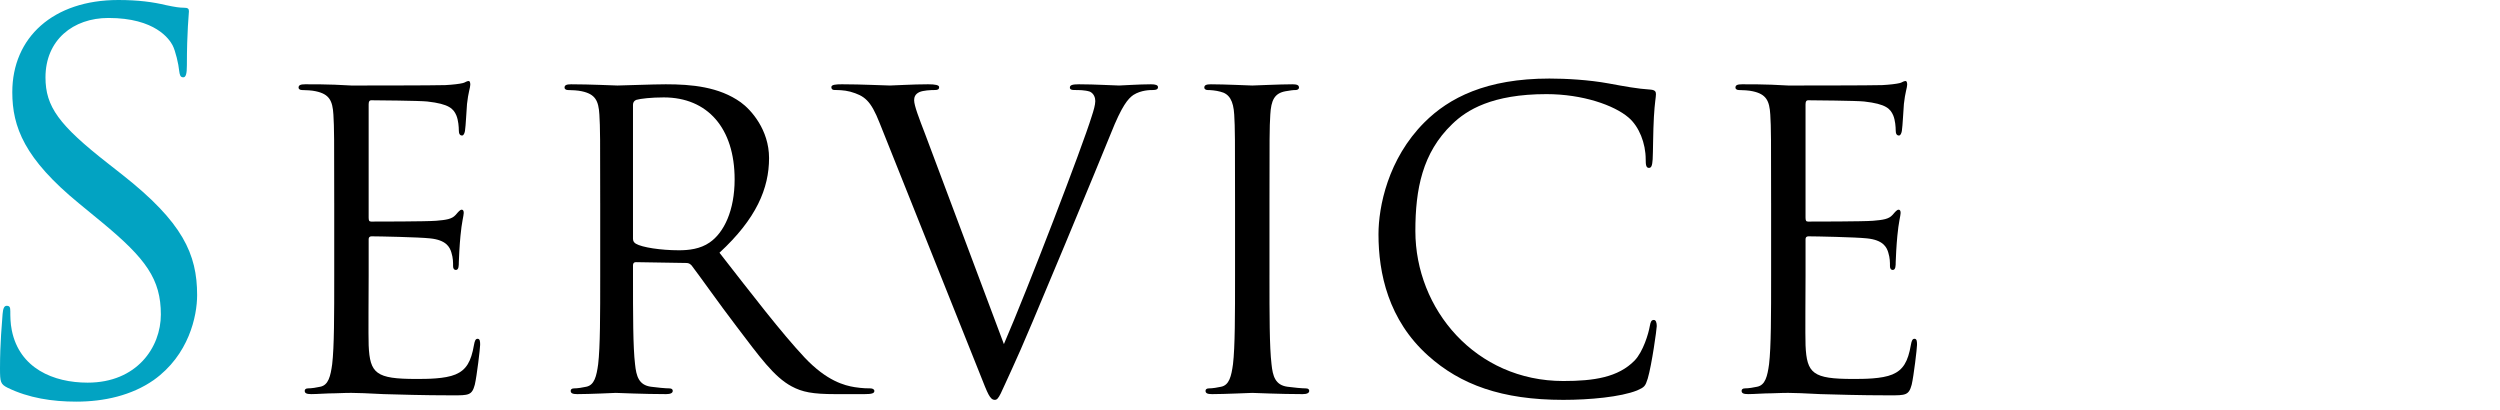 <?xml version="1.0" encoding="UTF-8"?><svg id="b" xmlns="http://www.w3.org/2000/svg" width="366" height="60" xmlns:xlink="http://www.w3.org/1999/xlink" viewBox="0 0 366 60"><defs><style>.f{fill:none;}.f,.g,.h{stroke-width:0px;}.i{clip-path:url(#d);}.j{isolation:isolate;}.h{fill:#02a3c2;}</style><clipPath id="d"><rect class="f" width="366" height="60"/></clipPath></defs><g id="c"><g class="i"><g id="e" class="j"><g class="j"><path class="h" d="M1.12,56.77c-1.05-.53-1.12-.83-1.12-2.85,0-3.75.3-6.75.38-7.95.07-.82.23-1.2.6-1.2.45,0,.53.22.53.82,0,.67,0,1.73.22,2.78,1.12,5.55,6.08,7.65,11.1,7.65,7.2,0,10.72-5.17,10.72-9.97,0-5.17-2.17-8.17-8.62-13.5l-3.38-2.78C3.6,23.25,1.8,18.6,1.8,13.5,1.8,5.47,7.8,0,17.32,0c2.92,0,5.1.3,6.97.75,1.42.3,2.02.38,2.62.38s.75.15.75.52-.3,2.85-.3,7.95c0,1.2-.15,1.72-.53,1.72-.45,0-.52-.38-.6-.97-.08-.9-.53-2.92-.98-3.75-.45-.83-2.48-3.97-9.37-3.97-5.17,0-9.22,3.22-9.22,8.7,0,4.28,1.95,6.97,9.15,12.6l2.1,1.65c8.85,6.97,10.95,11.62,10.95,17.62,0,3.07-1.2,8.77-6.37,12.45-3.23,2.25-7.27,3.15-11.32,3.15-3.52,0-6.97-.53-10.05-2.03Z"/><path class="g" d="M48.93,29.74c0-9.36,0-11.04-.12-12.96-.12-2.04-.6-3-2.58-3.42-.48-.12-1.5-.18-2.04-.18-.24,0-.48-.12-.48-.36,0-.36.3-.48.96-.48,1.38,0,3,0,4.32.06l2.46.12c.42,0,12.36,0,13.74-.06,1.14-.06,2.1-.18,2.58-.3.3-.06.54-.3.84-.3.18,0,.24.24.24.54,0,.42-.3,1.14-.48,2.82-.06.6-.18,3.24-.3,3.96-.06.3-.18.66-.42.66-.36,0-.48-.3-.48-.78,0-.42-.06-1.44-.36-2.16-.42-.96-1.02-1.68-4.26-2.04-1.02-.12-7.56-.18-8.22-.18-.24,0-.36.18-.36.6v16.56c0,.42.06.6.36.6.78,0,8.16,0,9.54-.12,1.44-.12,2.28-.24,2.82-.84.42-.48.66-.78.9-.78.18,0,.3.12.3.48s-.3,1.38-.48,3.36c-.12,1.2-.24,3.42-.24,3.84,0,.48,0,1.14-.42,1.14-.3,0-.42-.24-.42-.54,0-.6,0-1.2-.24-1.98-.24-.84-.78-1.86-3.12-2.1-1.62-.18-7.56-.3-8.58-.3-.3,0-.42.18-.42.42v5.28c0,2.04-.06,9,0,10.26.18,4.14,1.08,4.92,6.96,4.92,1.56,0,4.2,0,5.76-.66,1.56-.66,2.28-1.86,2.7-4.32.12-.66.24-.9.54-.9.36,0,.36.48.36.9,0,.48-.48,4.56-.78,5.82-.42,1.56-.9,1.56-3.24,1.56-4.5,0-7.8-.12-10.14-.18-2.34-.12-3.78-.18-4.68-.18-.12,0-1.14,0-2.4.06-1.2,0-2.58.12-3.48.12-.66,0-.96-.12-.96-.48,0-.18.12-.36.48-.36.54,0,1.26-.12,1.8-.24,1.2-.24,1.5-1.56,1.74-3.3.3-2.52.3-7.26.3-13.02v-10.56Z"/><path class="g" d="M87.87,29.74c0-9.36,0-11.04-.12-12.96-.12-2.04-.6-3-2.58-3.42-.48-.12-1.5-.18-2.04-.18-.24,0-.48-.12-.48-.36,0-.36.3-.48.96-.48,2.7,0,6.48.18,6.78.18.66,0,5.22-.18,7.08-.18,3.78,0,7.8.36,10.98,2.64,1.5,1.08,4.14,4.02,4.14,8.16,0,4.44-1.86,8.88-7.26,13.86,4.92,6.3,9,11.64,12.48,15.36,3.24,3.42,5.82,4.08,7.32,4.32,1.14.18,1.98.18,2.34.18.3,0,.54.18.54.36,0,.36-.36.48-1.44.48h-4.26c-3.36,0-4.86-.3-6.42-1.14-2.58-1.38-4.68-4.32-8.1-8.82-2.52-3.3-5.34-7.32-6.54-8.88-.24-.24-.42-.36-.78-.36l-7.38-.12c-.3,0-.42.18-.42.48v1.44c0,5.76,0,10.5.3,13.02.18,1.74.54,3.06,2.34,3.3.84.12,2.16.24,2.7.24.36,0,.48.18.48.36,0,.3-.3.48-.96.48-3.3,0-7.08-.18-7.38-.18-.06,0-3.84.18-5.64.18-.66,0-.96-.12-.96-.48,0-.18.12-.36.48-.36.54,0,1.26-.12,1.8-.24,1.2-.24,1.5-1.56,1.74-3.3.3-2.52.3-7.26.3-13.02v-10.56ZM92.67,34.96c0,.3.12.54.42.72.9.54,3.66.96,6.3.96,1.44,0,3.12-.18,4.5-1.14,2.1-1.44,3.66-4.68,3.66-9.24,0-7.5-3.96-12-10.38-12-1.8,0-3.42.18-4.02.36-.3.12-.48.36-.48.72v19.62Z"/><path class="g" d="M146.97,50.38c3.48-8.04,11.52-28.98,12.84-33.3.3-.9.54-1.74.54-2.28,0-.48-.18-1.08-.78-1.38-.72-.24-1.62-.24-2.28-.24-.36,0-.66-.06-.66-.36,0-.36.36-.48,1.32-.48,2.4,0,5.16.18,5.88.18.36,0,2.94-.18,4.68-.18.66,0,1.02.12,1.02.42s-.24.42-.72.42c-.42,0-1.74,0-2.88.72-.78.54-1.68,1.56-3.3,5.64-.66,1.68-3.66,8.88-6.72,16.26-3.66,8.76-6.36,15.24-7.74,18.18-1.68,3.6-1.92,4.56-2.52,4.56-.72,0-1.02-.84-2.16-3.72l-14.7-36.78c-1.32-3.36-2.22-4.02-4.32-4.62-.9-.24-1.92-.24-2.28-.24s-.48-.18-.48-.42c0-.36.6-.42,1.56-.42,2.88,0,6.3.18,7.02.18.6,0,3.3-.18,5.58-.18,1.08,0,1.62.12,1.62.42s-.18.42-.6.42c-.66,0-1.74.06-2.28.3-.66.3-.78.78-.78,1.2,0,.78.72,2.64,1.62,4.98l11.52,30.72Z"/><path class="g" d="M185.85,40.3c0,5.76,0,10.5.3,13.02.18,1.74.54,3.06,2.34,3.3.84.12,2.16.24,2.7.24.36,0,.48.18.48.36,0,.3-.3.48-.96.48-3.3,0-7.08-.18-7.38-.18s-4.08.18-5.88.18c-.66,0-.96-.12-.96-.48,0-.18.12-.36.48-.36.54,0,1.26-.12,1.8-.24,1.2-.24,1.5-1.56,1.74-3.3.3-2.52.3-7.26.3-13.02v-10.56c0-9.36,0-11.04-.12-12.96-.12-2.04-.72-3.06-2.04-3.36-.66-.18-1.44-.24-1.86-.24-.24,0-.48-.12-.48-.36,0-.36.3-.48.96-.48,1.98,0,5.76.18,6.06.18s4.08-.18,5.88-.18c.66,0,.96.12.96.48,0,.24-.24.36-.48.36-.42,0-.78.06-1.5.18-1.62.3-2.1,1.32-2.22,3.42-.12,1.92-.12,3.6-.12,12.96v10.56Z"/><path class="g" d="M209.07,52.06c-5.82-5.22-7.26-12.06-7.26-17.76,0-4.02,1.38-11.04,6.72-16.38,3.6-3.6,9.06-6.42,18.3-6.42,2.4,0,5.76.18,8.7.72,2.28.42,4.2.78,6.12.9.66.06.78.3.78.66,0,.48-.18,1.2-.3,3.36-.12,1.98-.12,5.28-.18,6.18-.06.9-.18,1.26-.54,1.26-.42,0-.48-.42-.48-1.26,0-2.34-.96-4.8-2.52-6.12-2.1-1.8-6.72-3.42-12-3.42-7.98,0-11.7,2.34-13.8,4.38-4.38,4.2-5.4,9.54-5.4,15.66,0,11.46,8.82,21.96,21.66,21.96,4.5,0,8.04-.54,10.44-3,1.26-1.32,2.04-3.96,2.22-5.04.12-.66.24-.9.6-.9.3,0,.42.42.42.9,0,.42-.72,5.64-1.32,7.68-.36,1.14-.48,1.26-1.56,1.74-2.4.96-6.96,1.38-10.8,1.38-9,0-15.06-2.22-19.8-6.48Z"/><path class="g" d="M259.29,29.74c0-9.36,0-11.04-.12-12.96-.12-2.04-.6-3-2.58-3.42-.48-.12-1.5-.18-2.04-.18-.24,0-.48-.12-.48-.36,0-.36.3-.48.96-.48,1.38,0,3,0,4.32.06l2.46.12c.42,0,12.36,0,13.74-.06,1.14-.06,2.1-.18,2.58-.3.3-.06.54-.3.84-.3.18,0,.24.24.24.54,0,.42-.3,1.14-.48,2.82-.06.6-.18,3.24-.3,3.96-.06.3-.18.66-.42.66-.36,0-.48-.3-.48-.78,0-.42-.06-1.44-.36-2.16-.42-.96-1.02-1.68-4.26-2.04-1.02-.12-7.56-.18-8.22-.18-.24,0-.36.18-.36.6v16.56c0,.42.06.6.36.6.78,0,8.16,0,9.54-.12,1.44-.12,2.28-.24,2.82-.84.42-.48.66-.78.9-.78.18,0,.3.12.3.48s-.3,1.38-.48,3.36c-.12,1.2-.24,3.42-.24,3.84,0,.48,0,1.14-.42,1.14-.3,0-.42-.24-.42-.54,0-.6,0-1.2-.24-1.98-.24-.84-.78-1.86-3.12-2.1-1.62-.18-7.56-.3-8.58-.3-.3,0-.42.18-.42.42v5.28c0,2.04-.06,9,0,10.26.18,4.14,1.08,4.92,6.96,4.92,1.56,0,4.2,0,5.76-.66,1.56-.66,2.28-1.86,2.7-4.32.12-.66.24-.9.54-.9.36,0,.36.48.36.9,0,.48-.48,4.56-.78,5.82-.42,1.56-.9,1.56-3.24,1.56-4.5,0-7.8-.12-10.14-.18-2.34-.12-3.78-.18-4.68-.18-.12,0-1.14,0-2.4.06-1.2,0-2.58.12-3.48.12-.66,0-.96-.12-.96-.48,0-.18.12-.36.48-.36.54,0,1.26-.12,1.8-.24,1.2-.24,1.5-1.56,1.74-3.3.3-2.52.3-7.26.3-13.02v-10.56Z"/></g></g></g></g></svg>